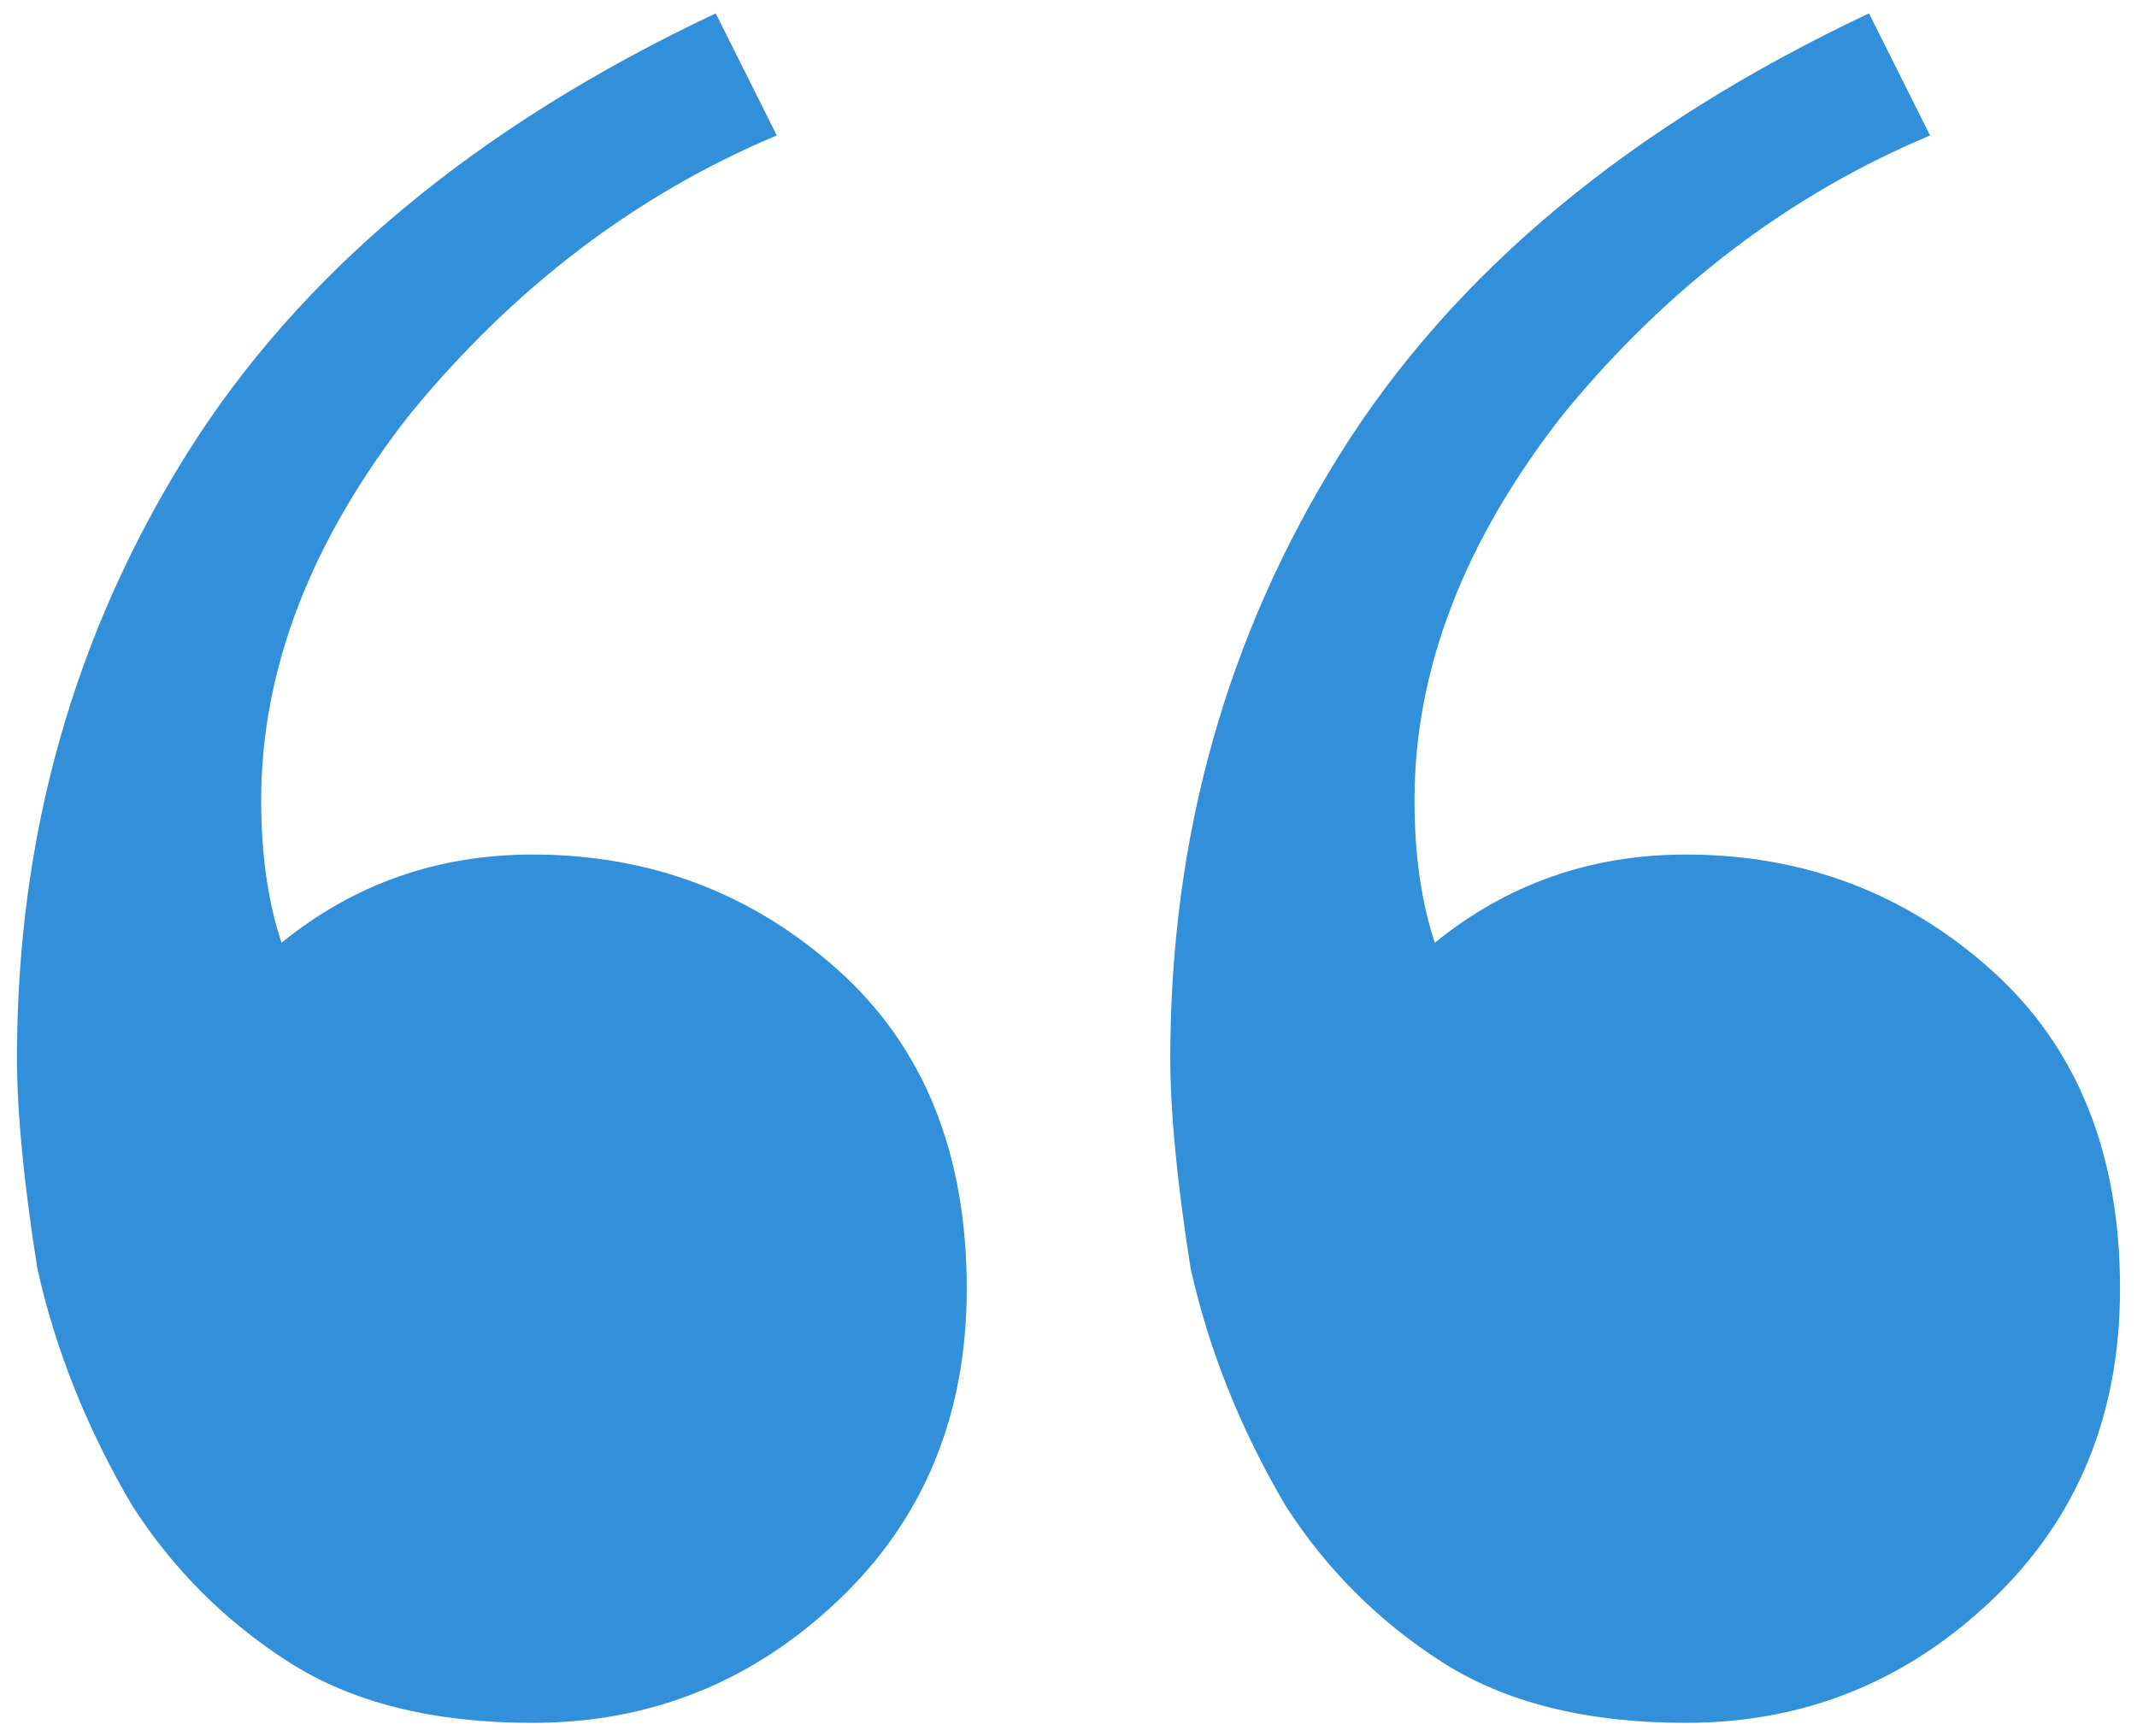 <svg width="80" height="65" viewBox="0 0 80 65" fill="none" xmlns="http://www.w3.org/2000/svg">
<path d="M19.937 64.5C16.212 64.5 13.164 63.738 10.794 62.214C8.423 60.691 6.476 58.743 4.952 56.373C3.259 53.495 2.074 50.532 1.397 47.484C0.889 44.267 0.635 41.643 0.635 39.611C0.635 31.315 2.751 23.78 6.984 17.008C11.217 10.236 17.82 4.733 26.794 0.5L29.079 5.071C23.831 7.272 19.259 10.743 15.365 15.484C11.64 20.225 9.778 25.05 9.778 29.96C9.778 31.992 10.032 33.77 10.54 35.294C13.249 33.093 16.381 31.992 19.937 31.992C24.339 31.992 28.148 33.431 31.365 36.309C34.582 39.188 36.191 43.167 36.191 48.246C36.191 52.987 34.582 56.881 31.365 59.929C28.148 62.976 24.339 64.5 19.937 64.5ZM63.111 64.5C59.386 64.5 56.339 63.738 53.968 62.214C51.598 60.691 49.651 58.743 48.127 56.373C46.434 53.495 45.249 50.532 44.572 47.484C44.064 44.267 43.81 41.643 43.81 39.611C43.81 31.315 45.926 23.78 50.159 17.008C54.392 10.236 60.995 4.733 69.968 0.5L72.254 5.071C67.005 7.272 62.434 10.743 58.54 15.484C54.815 20.225 52.953 25.05 52.953 29.96C52.953 31.992 53.206 33.77 53.714 35.294C56.423 33.093 59.556 31.992 63.111 31.992C67.513 31.992 71.323 33.431 74.54 36.309C77.757 39.188 79.365 43.167 79.365 48.246C79.365 52.987 77.757 56.881 74.54 59.929C71.323 62.976 67.513 64.5 63.111 64.5Z" fill="#3290DA"/>
</svg>
